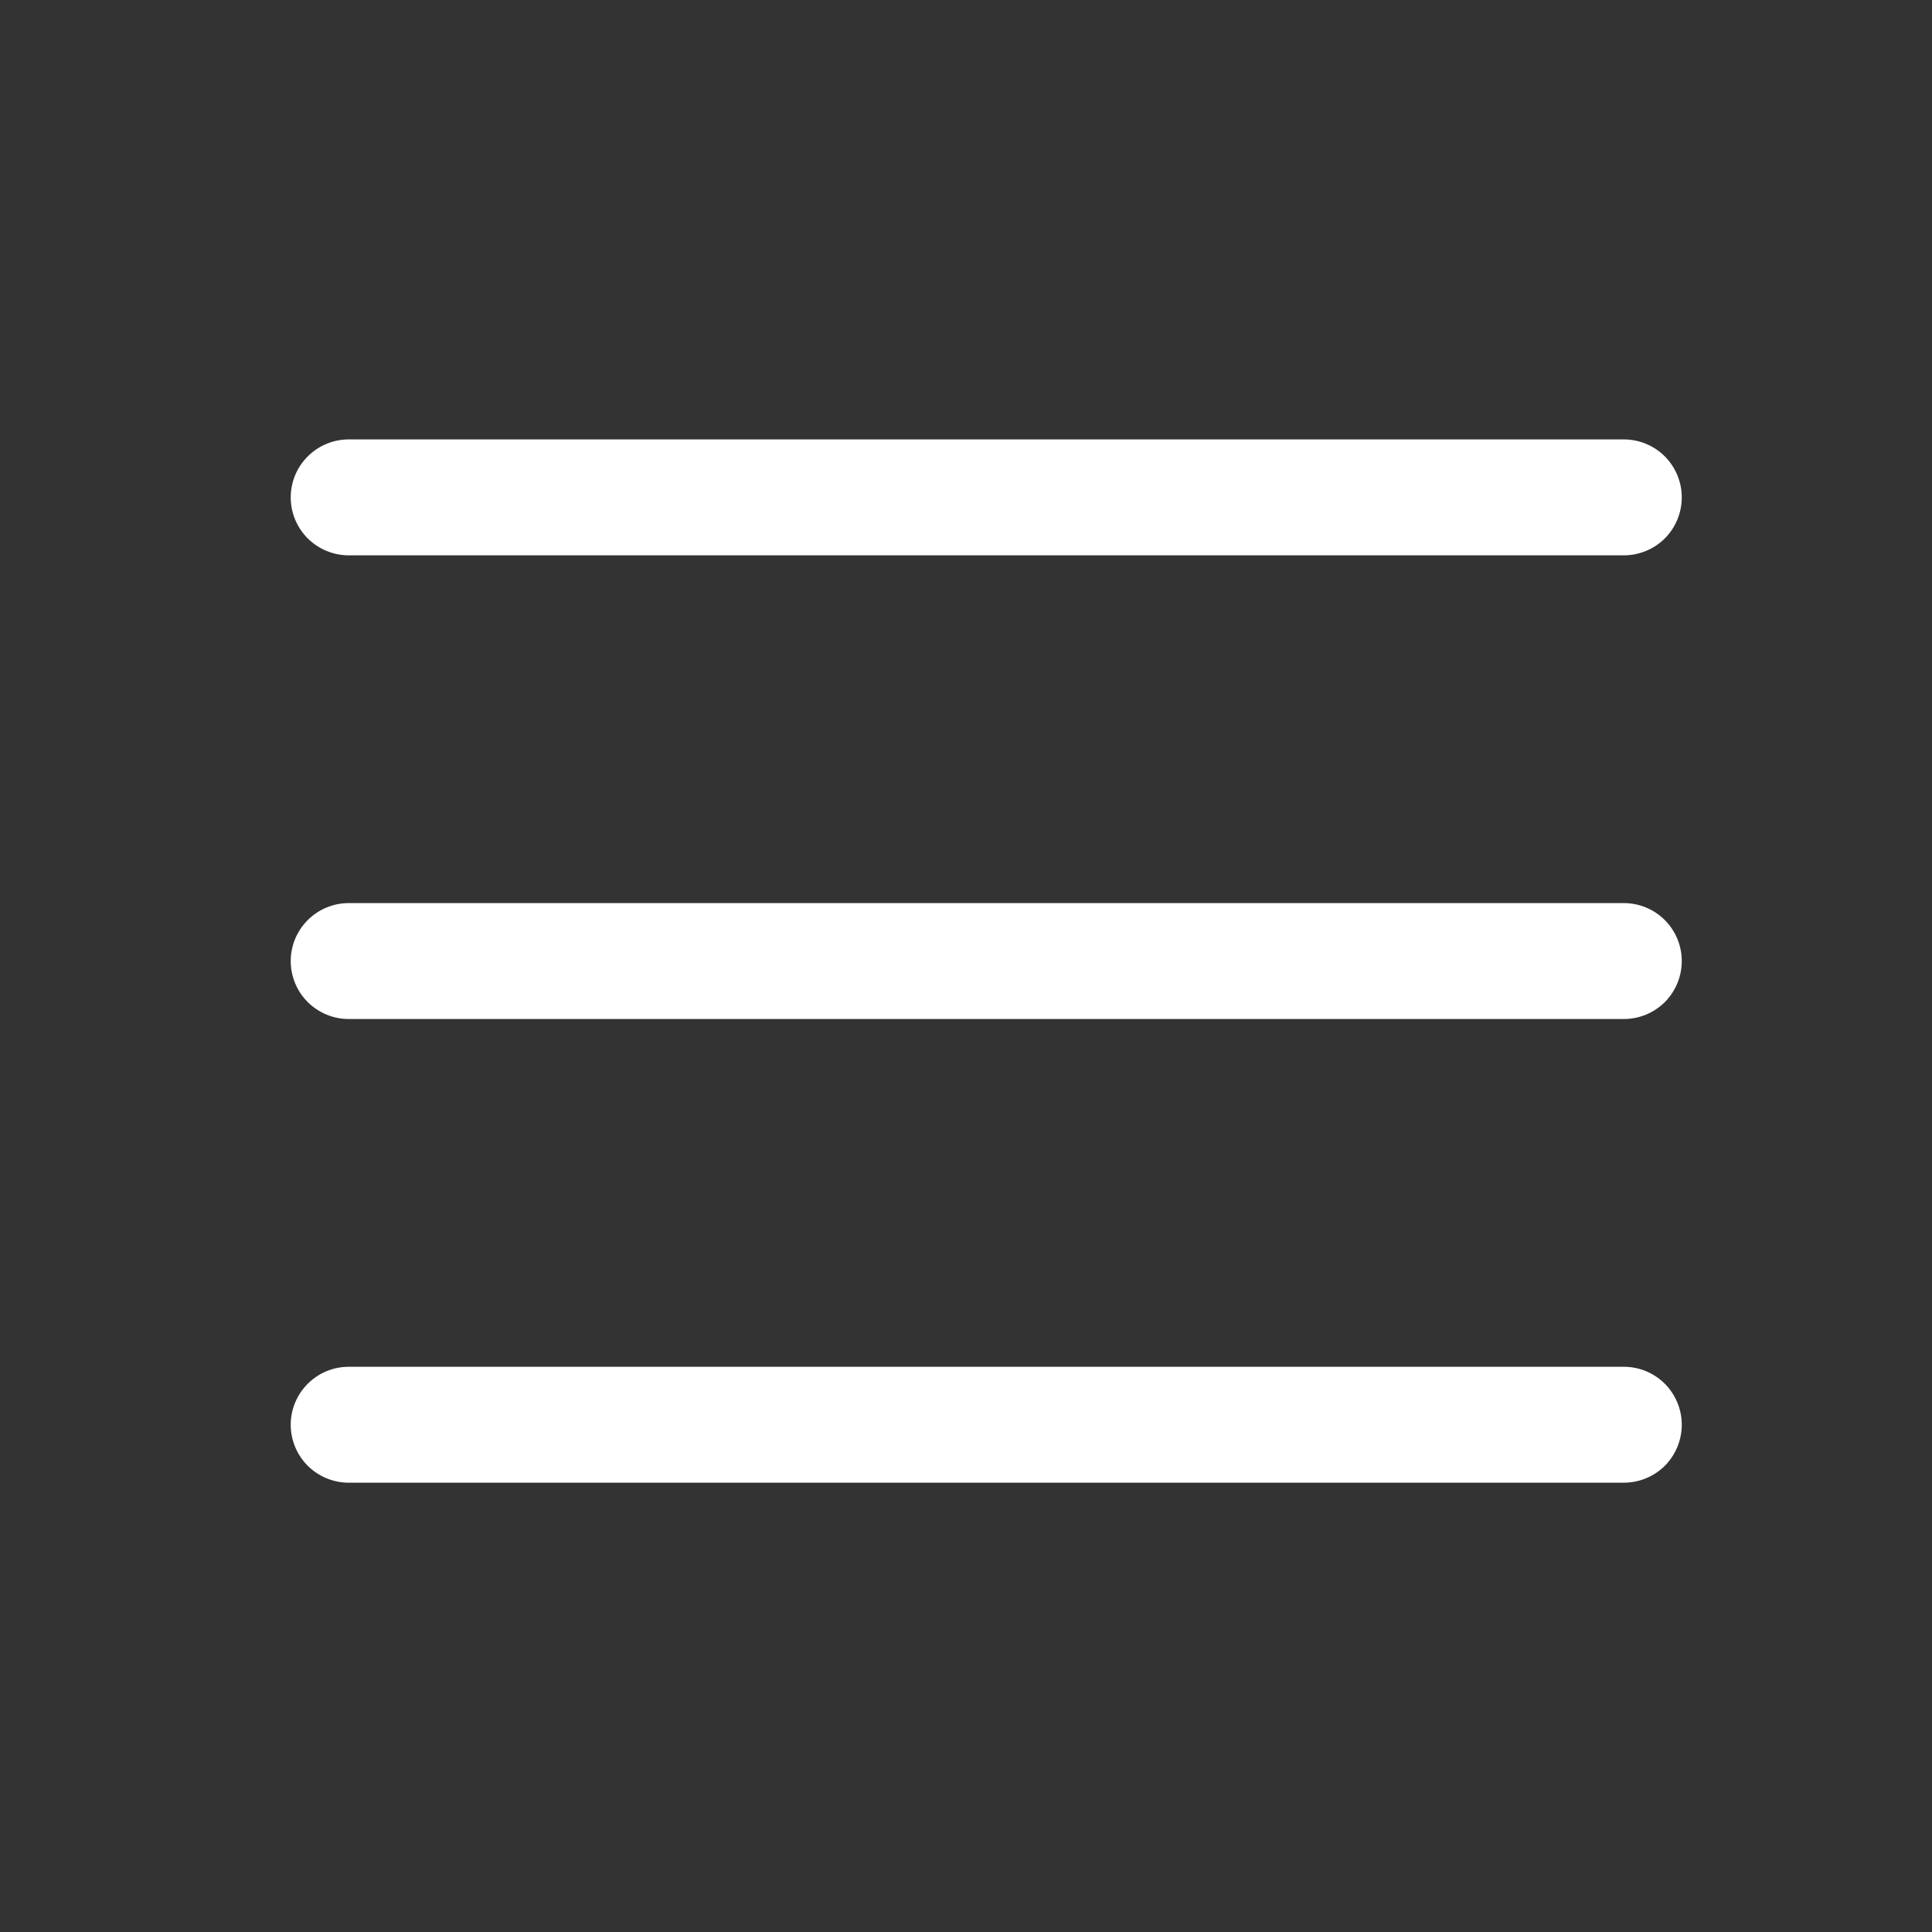 <svg width="25" height="25" viewBox="0 0 25 25" fill="none" xmlns="http://www.w3.org/2000/svg">
<rect x="0" y="0" width="25" height="25" fill="#333333" stroke="none"/>
<path d="M21.762 12.436C21.762 12.635 21.683 12.826 21.543 12.967C21.402 13.107 21.211 13.186 21.012 13.186H4.512C4.314 13.186 4.123 13.107 3.982 12.967C3.841 12.826 3.762 12.635 3.762 12.436C3.762 12.237 3.841 12.047 3.982 11.906C4.123 11.765 4.314 11.686 4.512 11.686H21.012C21.211 11.686 21.402 11.765 21.543 11.906C21.683 12.047 21.762 12.237 21.762 12.436ZM4.512 7.186H21.012C21.211 7.186 21.402 7.107 21.543 6.967C21.683 6.826 21.762 6.635 21.762 6.436C21.762 6.237 21.683 6.047 21.543 5.906C21.402 5.765 21.211 5.686 21.012 5.686H4.512C4.314 5.686 4.123 5.765 3.982 5.906C3.841 6.047 3.762 6.237 3.762 6.436C3.762 6.635 3.841 6.826 3.982 6.967C4.123 7.107 4.314 7.186 4.512 7.186ZM21.012 17.686H4.512C4.314 17.686 4.123 17.765 3.982 17.906C3.841 18.047 3.762 18.237 3.762 18.436C3.762 18.635 3.841 18.826 3.982 18.967C4.123 19.107 4.314 19.186 4.512 19.186H21.012C21.211 19.186 21.402 19.107 21.543 18.967C21.683 18.826 21.762 18.635 21.762 18.436C21.762 18.237 21.683 18.047 21.543 17.906C21.402 17.765 21.211 17.686 21.012 17.686Z" fill="white"/>
</svg>
